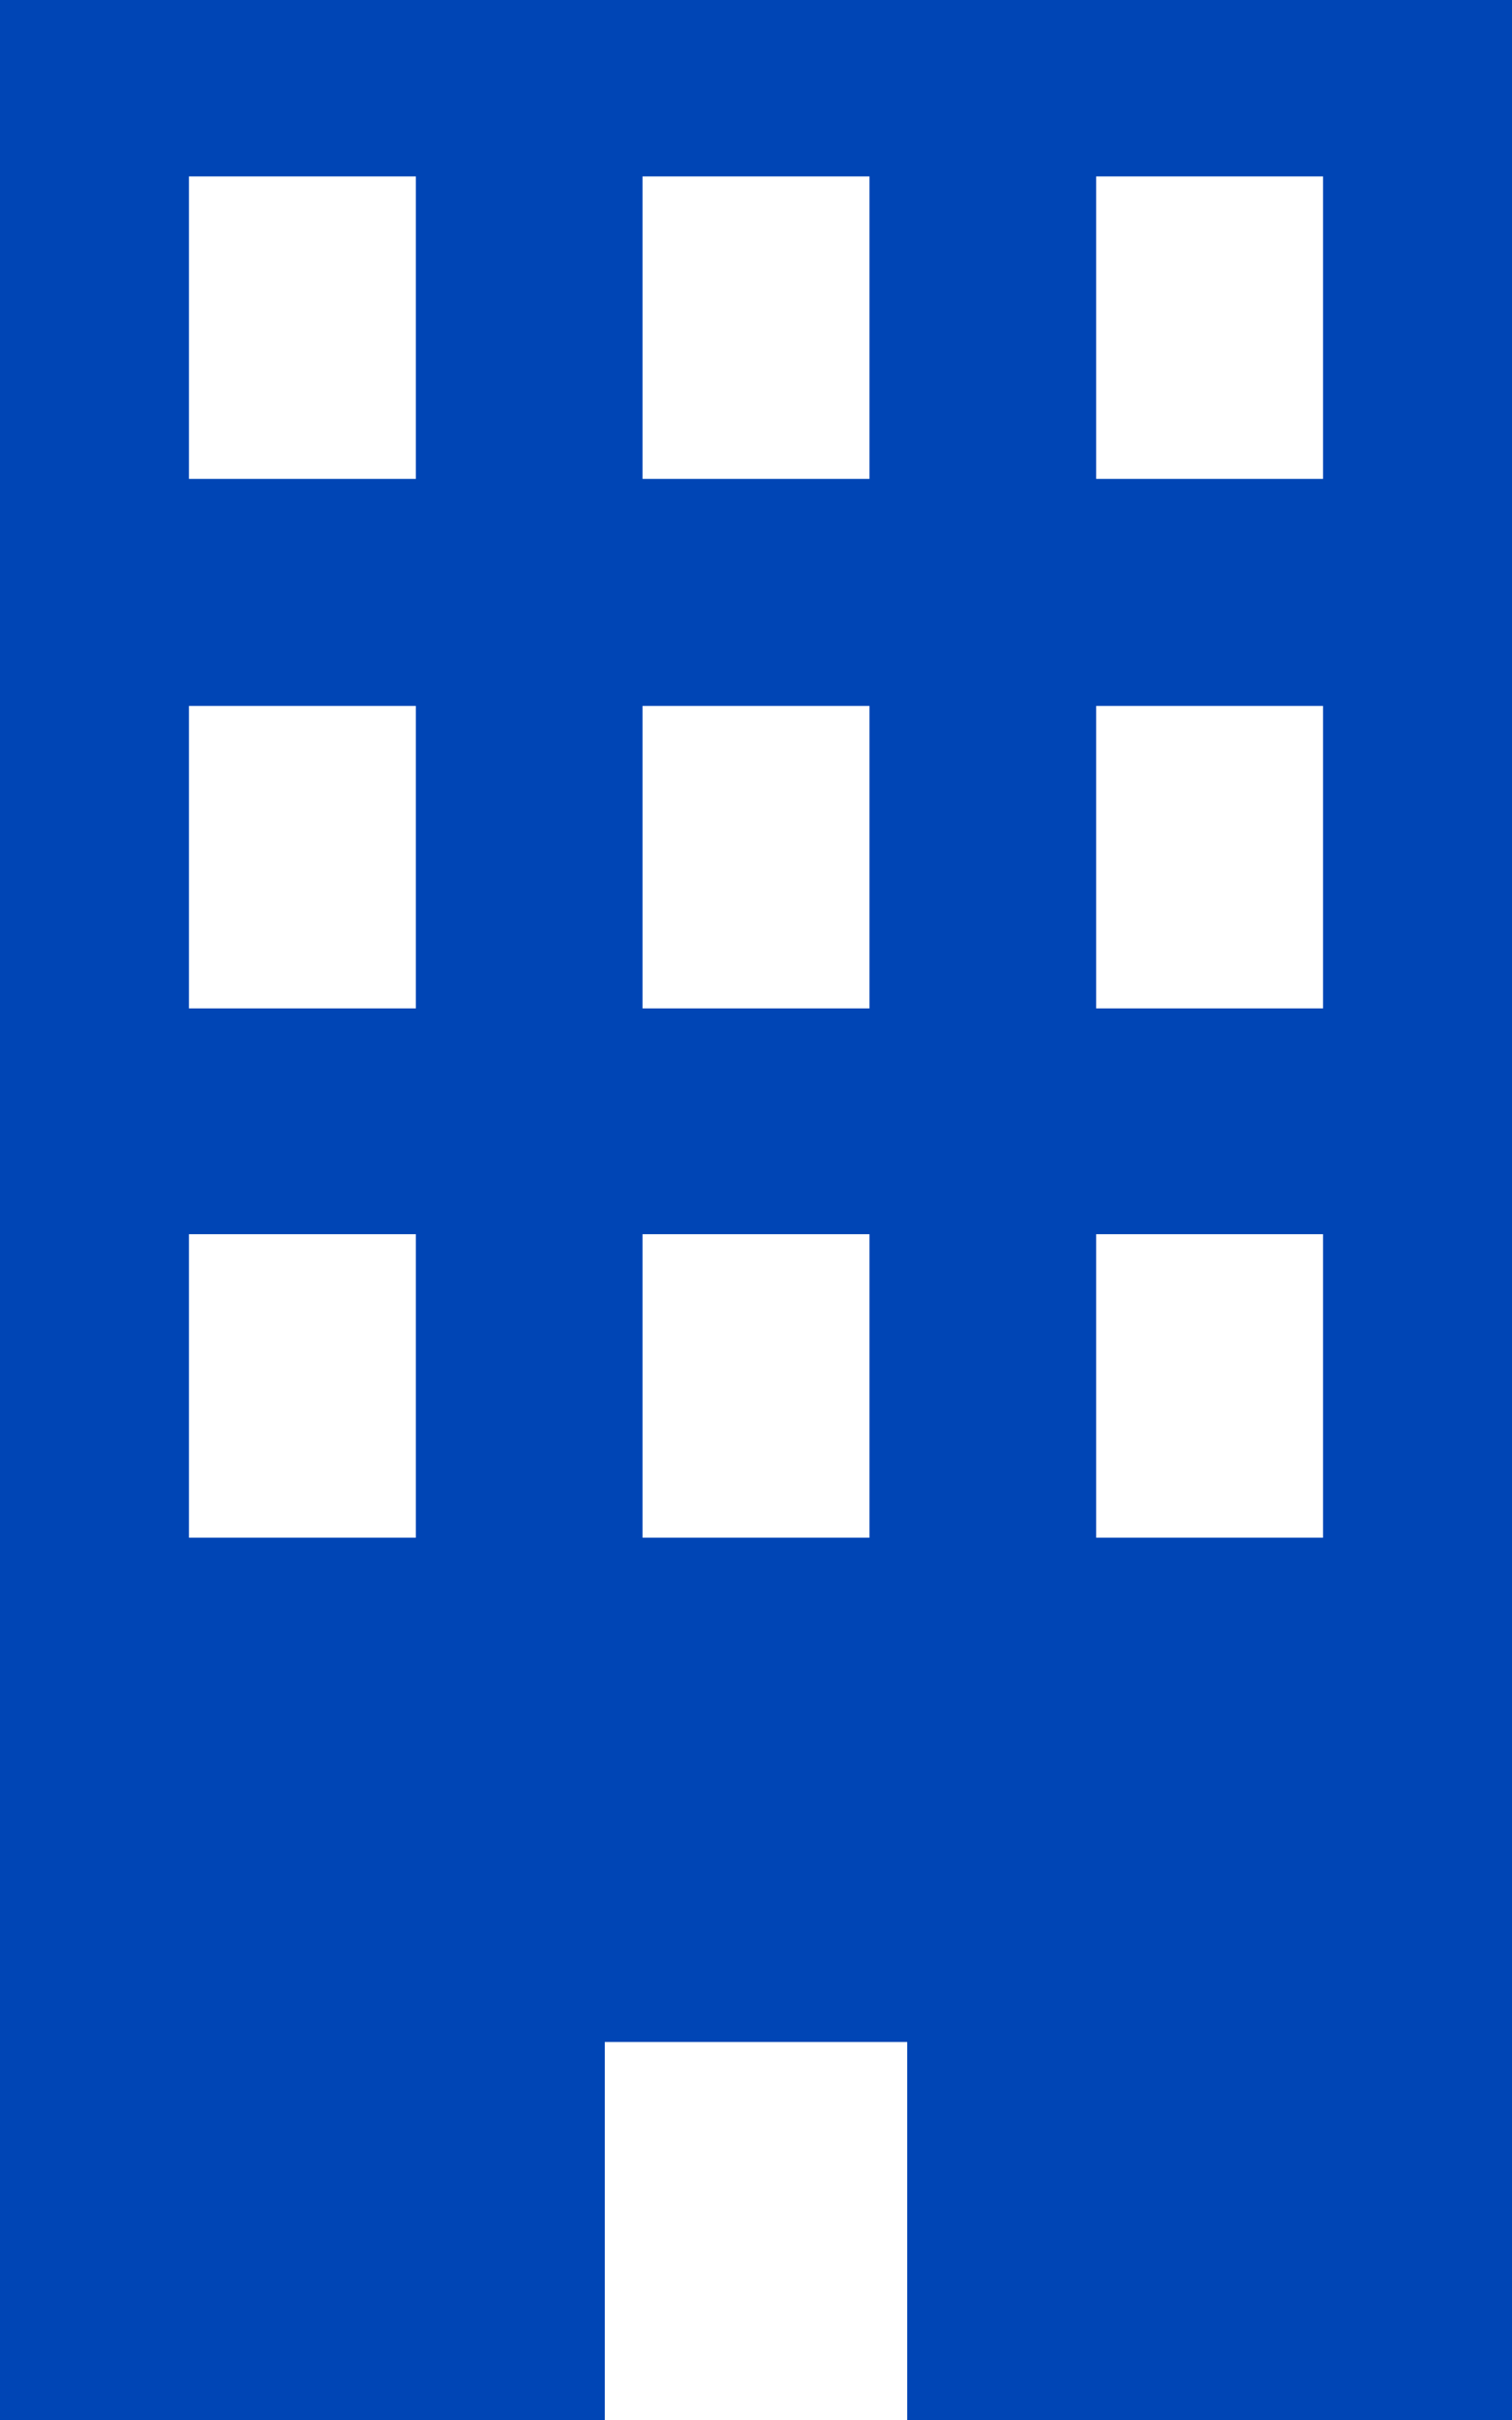 <svg xmlns="http://www.w3.org/2000/svg" width="62.5" height="100" viewBox="0 0 62.5 100">
  <defs>
    <style>
      .cls-1 {
        fill: #0045b5;
      }
    </style>
  </defs>
  <title>icon_about</title>
  <g id="レイヤー_2" data-name="レイヤー 2">
    <g id="index">
      <path class="cls-1" d="M0,0V100H25V84.38H37.5V100h25V0ZM17.19,63.54H7.81V51h9.38Zm0-21.87H7.81V29.17h9.38Zm0-21.88H7.81V7.29h9.38ZM35.94,63.54H26.56V51h9.38Zm0-21.87H26.56V29.17h9.38Zm0-21.88H26.56V7.29h9.38ZM54.69,63.54H45.31V51h9.38Zm0-21.87H45.31V29.17h9.38Zm0-21.88H45.31V7.29h9.38Z"/>
    </g>
  </g>
</svg>
